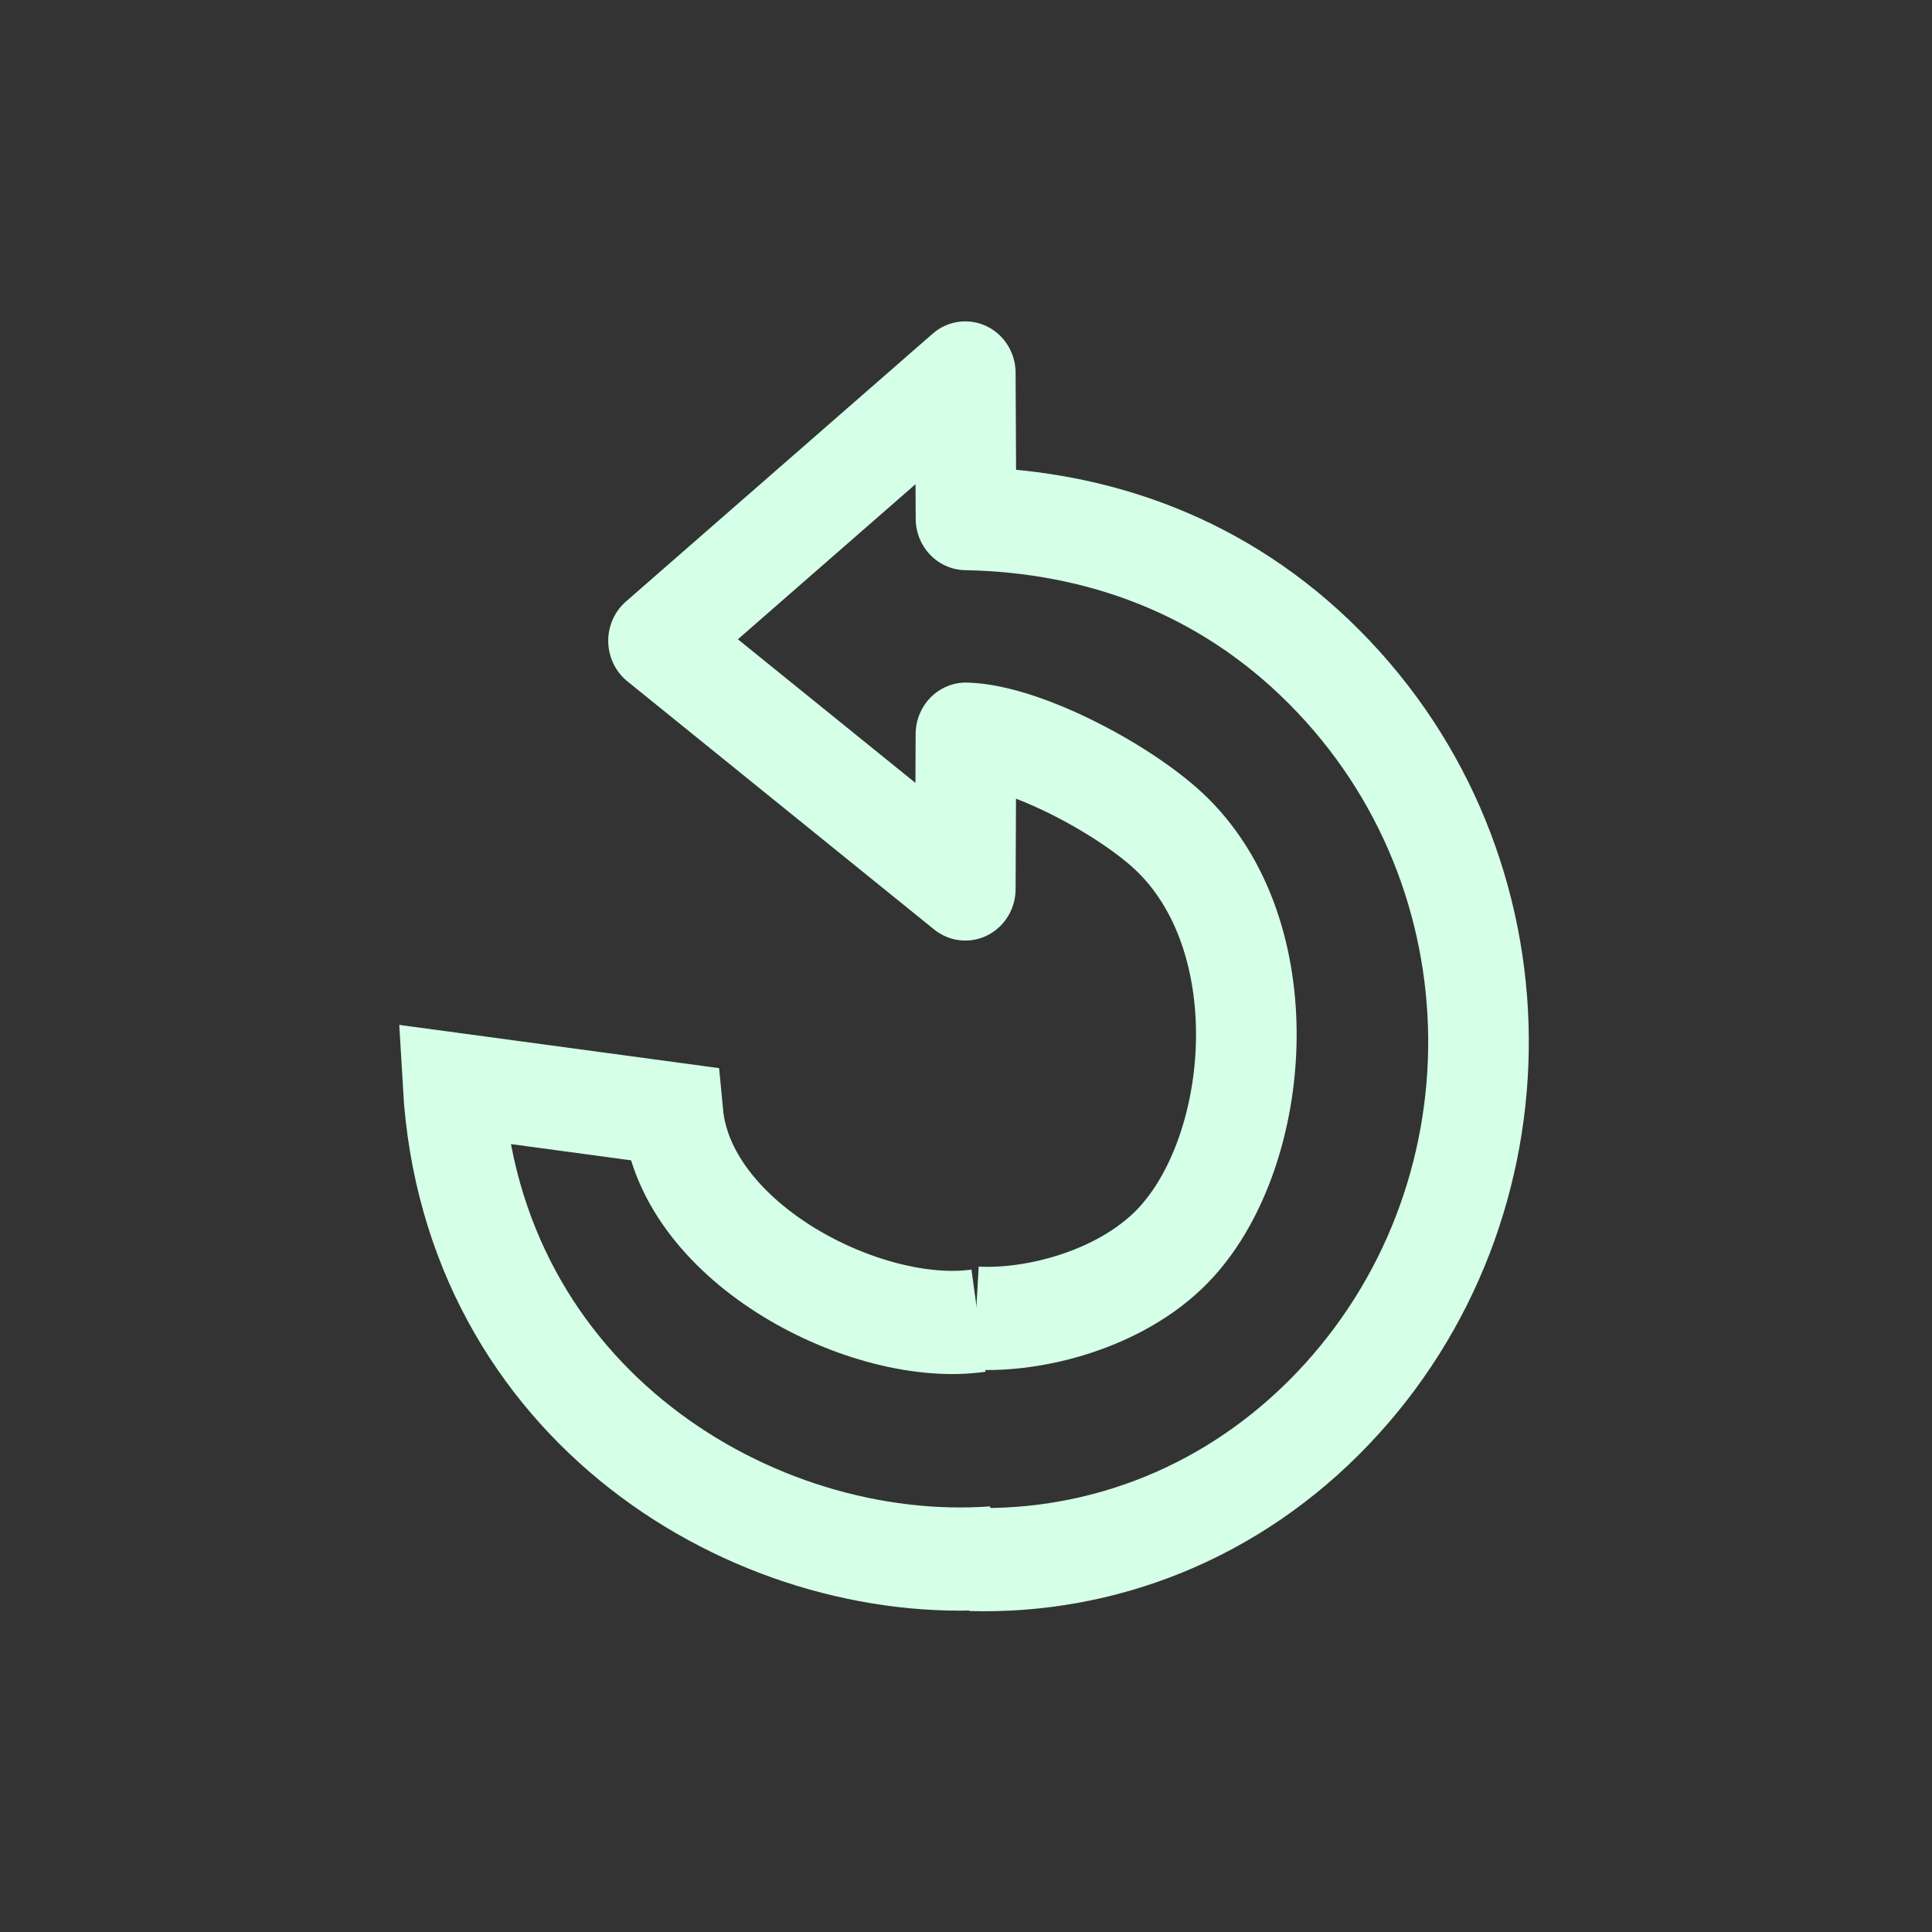 <?xml version="1.0" encoding="UTF-8" standalone="no"?>
<!-- Created with Inkscape (http://www.inkscape.org/) -->

<svg
   xmlns:dc="http://purl.org/dc/elements/1.1/"
   xmlns:cc="http://creativecommons.org/ns#"
   xmlns:rdf="http://www.w3.org/1999/02/22-rdf-syntax-ns#"
   xmlns:svg="http://www.w3.org/2000/svg"
   xmlns="http://www.w3.org/2000/svg"
   xmlns:xlink="http://www.w3.org/1999/xlink"
   xmlns:sodipodi="http://sodipodi.sourceforge.net/DTD/sodipodi-0.dtd"
   xmlns:inkscape="http://www.inkscape.org/namespaces/inkscape"
   id="svg2"
   version="1.1"
   inkscape:version="0.47pre4 r22446"
   width="24"
   height="24"
   sodipodi:docname="undo.svg">
  <rect width="100%" height="100%" fill="#333333" stroke="none"/>
  <defs
     id="defs6">
    <inkscape:perspective
       sodipodi:type="inkscape:persp3d"
       inkscape:vp_x="0 : 0.5 : 1"
       inkscape:vp_y="0 : 1000 : 0"
       inkscape:vp_z="1 : 0.5 : 1"
       inkscape:persp3d-origin="0.5 : 0.33333333 : 1"
       id="perspective10" />
    <linearGradient
       gradientTransform="matrix(-0.487,0.029,0.029,0.477,22.716,1.963)"
       gradientUnits="userSpaceOnUse"
       xlink:href="#linearGradient3319"
       id="linearGradient3387"
       y2="28.505"
       x2="39.686"
       y1="41.674"
       x1="28.117" />
    <linearGradient
       gradientTransform="matrix(-0.345,-0.345,-0.338,0.338,27.882,14.321)"
       gradientUnits="userSpaceOnUse"
       xlink:href="#linearGradient4873"
       id="linearGradient3385"
       y2="43.366"
       x2="22.245"
       y1="5.02"
       x1="32.326" />
    <linearGradient
       gradientTransform="matrix(-0.51,0.031,0.03,0.5,22.774,0.506)"
       gradientUnits="userSpaceOnUse"
       xlink:href="#linearGradient3266"
       id="linearGradient3383"
       y2="29.857"
       x2="37.04"
       y1="35.774"
       x1="33.687" />
    <linearGradient
       gradientTransform="matrix(-0.51,0.031,0.03,0.5,22.774,0.506)"
       gradientUnits="userSpaceOnUse"
       xlink:href="#linearGradient3276"
       id="linearGradient3381"
       y2="26.843"
       x2="34.966"
       y1="34.601"
       x1="31.226" />
    <linearGradient
       gradientTransform="matrix(-0.345,-0.345,-0.338,0.338,27.882,14.321)"
       gradientUnits="userSpaceOnUse"
       xlink:href="#linearGradient4168"
       id="linearGradient3379"
       y2="17.943"
       x2="16.597"
       y1="4.476"
       x1="20.137" />
    <radialGradient
       gradientTransform="matrix(1,0,0,0.341,0,3.047)"
       gradientUnits="userSpaceOnUse"
       xlink:href="#linearGradient8838"
       id="radialGradient3377"
       fy="4.625"
       fx="62.625"
       r="10.625"
       cy="4.625"
       cx="62.625" />
    <linearGradient
       id="linearGradient3319">
      <stop
         offset="0"
         style="stop-color:white;stop-opacity:0"
         id="stop3321" />
      <stop
         offset="0.631"
         style="stop-color:white;stop-opacity:0.275"
         id="stop3323" />
      <stop
         offset="1"
         style="stop-color:white;stop-opacity:0"
         id="stop3325" />
    </linearGradient>
    <linearGradient
       id="linearGradient4873">
      <stop
         offset="0"
         style="stop-color:white;stop-opacity:1"
         id="stop4875" />
      <stop
         offset="1"
         style="stop-color:white;stop-opacity:0"
         id="stop4877" />
    </linearGradient>
    <linearGradient
       id="linearGradient3276">
      <stop
         offset="0"
         style="stop-color:#cc9110;stop-opacity:1"
         id="stop3278" />
      <stop
         offset="1"
         style="stop-color:#cc9110;stop-opacity:0"
         id="stop3280" />
    </linearGradient>
    <linearGradient
       id="linearGradient3266">
      <stop
         offset="0"
         style="stop-color:#bf8407;stop-opacity:1"
         id="stop3268" />
      <stop
         offset="1"
         style="stop-color:#bf8407;stop-opacity:0"
         id="stop3270" />
    </linearGradient>
    <linearGradient
       id="linearGradient4168">
      <stop
         offset="0"
         style="stop-color:#f8cd70;stop-opacity:1"
         id="stop4170" />
      <stop
         offset="1"
         style="stop-color:#cc9110;stop-opacity:1"
         id="stop4172" />
    </linearGradient>
    <linearGradient
       id="linearGradient8838">
      <stop
         offset="0"
         style="stop-color:black;stop-opacity:1"
         id="stop8840" />
      <stop
         offset="1"
         style="stop-color:black;stop-opacity:0"
         id="stop8842" />
    </linearGradient>
    <inkscape:perspective
       id="perspective29709"
       inkscape:persp3d-origin="12 : 8 : 1"
       inkscape:vp_z="24 : 12 : 1"
       inkscape:vp_y="0 : 1000 : 0"
       inkscape:vp_x="0 : 12 : 1"
       sodipodi:type="inkscape:persp3d" />
    <radialGradient
       inkscape:collect="always"
       xlink:href="#linearGradient8838"
       id="radialGradient29752"
       gradientUnits="userSpaceOnUse"
       gradientTransform="matrix(1,0,0,0.341,0,3.047)"
       cx="62.625"
       cy="4.625"
       fx="62.625"
       fy="4.625"
       r="10.625" />
    <linearGradient
       inkscape:collect="always"
       xlink:href="#linearGradient4168"
       id="linearGradient29754"
       gradientUnits="userSpaceOnUse"
       gradientTransform="matrix(-0.345,-0.345,-0.338,0.338,27.882,14.321)"
       x1="20.137"
       y1="4.476"
       x2="16.597"
       y2="17.943" />
    <linearGradient
       inkscape:collect="always"
       xlink:href="#linearGradient3276"
       id="linearGradient29756"
       gradientUnits="userSpaceOnUse"
       gradientTransform="matrix(-0.51,0.031,0.03,0.5,22.774,0.506)"
       x1="31.226"
       y1="34.601"
       x2="34.966"
       y2="26.843" />
    <linearGradient
       inkscape:collect="always"
       xlink:href="#linearGradient3266"
       id="linearGradient29758"
       gradientUnits="userSpaceOnUse"
       gradientTransform="matrix(-0.51,0.031,0.03,0.5,22.774,0.506)"
       x1="33.687"
       y1="35.774"
       x2="37.04"
       y2="29.857" />
    <linearGradient
       inkscape:collect="always"
       xlink:href="#linearGradient4873"
       id="linearGradient29760"
       gradientUnits="userSpaceOnUse"
       gradientTransform="matrix(-0.345,-0.345,-0.338,0.338,27.882,14.321)"
       x1="32.326"
       y1="5.02"
       x2="22.245"
       y2="43.366" />
    <linearGradient
       inkscape:collect="always"
       xlink:href="#linearGradient3319"
       id="linearGradient29762"
       gradientUnits="userSpaceOnUse"
       gradientTransform="matrix(-0.487,0.029,0.029,0.477,22.716,1.963)"
       x1="28.117"
       y1="41.674"
       x2="39.686"
       y2="28.505" />
    <linearGradient
       inkscape:collect="always"
       xlink:href="#linearGradient3319"
       id="linearGradient29766"
       gradientUnits="userSpaceOnUse"
       gradientTransform="matrix(0.487,0.029,-0.029,0.477,-13.36,-10.85)"
       x1="28.117"
       y1="41.674"
       x2="39.686"
       y2="28.505" />
    <linearGradient
       inkscape:collect="always"
       xlink:href="#linearGradient3276"
       id="linearGradient29772"
       gradientUnits="userSpaceOnUse"
       gradientTransform="matrix(0.51,0.031,-0.03,0.5,-20.537,-11.188)"
       x1="31.226"
       y1="34.601"
       x2="34.966"
       y2="26.843" />
    <linearGradient
       inkscape:collect="always"
       xlink:href="#linearGradient3266"
       id="linearGradient29774"
       gradientUnits="userSpaceOnUse"
       gradientTransform="matrix(0.51,0.031,-0.03,0.5,-20.537,-11.188)"
       x1="33.687"
       y1="35.774"
       x2="37.04"
       y2="29.857" />
    <radialGradient
       inkscape:collect="always"
       xlink:href="#linearGradient8838"
       id="radialGradient29780"
       gradientUnits="userSpaceOnUse"
       gradientTransform="matrix(1.035,0,0,0.424,-74.792,5.847)"
       cx="62.625"
       cy="4.625"
       fx="62.625"
       fy="4.625"
       r="10.625" />
  </defs>
  <sodipodi:namedview
     pagecolor="#ffffff"
     bordercolor="#560070"
     borderopacity="1"
     objecttolerance="10"
     gridtolerance="10"
     guidetolerance="10"
     inkscape:pageopacity="0"
     inkscape:pageshadow="2"
     inkscape:window-width="1280"
     inkscape:window-height="721"
     id="namedview4"
     showgrid="false"
     inkscape:zoom="9.8333333"
     inkscape:cx="-7.4745763"
     inkscape:cy="12"
     inkscape:window-x="0"
     inkscape:window-y="27"
     inkscape:window-maximized="1"
     inkscape:current-layer="svg2" />
  <g
     id="g30554"
     transform="matrix(-0.625,0,0,0.641,18.92,4.442)">
    <path
       d="M 10.878,18.614 C 9.749,18.68 8.019,18.271 6.972,17.224 5.224,15.476 4.813,11.337 6.954,9.262 7.821,8.421 9.88,7.331 11.073,7.298 l 0.013,3 6.097,-4.809 c 0,0 -6.097,-5.191 -6.097,-5.191 L 11.072,3.12 C 8.442,3.169 5.951,4.04 3.953,5.995 c -4.064,3.977 -4.057,10.397 -0.175,14.368 1.985,2.031 4.586,2.999 7.197,2.929"
       id="path3372"
       style="fill:none;stroke:#d5ffe7;stroke-width:2;stroke-linecap:butt;stroke-linejoin:round;stroke-miterlimit:4;stroke-opacity:1;stroke-dasharray:none" />
    <path
       d="m 10.521,23.261 c 4.743,0.337 10.38,-2.96 10.746,-9.179 l -4.369,0.576 c -0.245,2.531 -3.879,4.316 -6.074,4.006"
       id="path3453"
       style="fill:none;stroke:#d5ffe7;stroke-width:2;stroke-linecap:butt;stroke-linejoin:miter;stroke-miterlimit:4;stroke-opacity:1;stroke-dasharray:none" />
  </g>
</svg>
